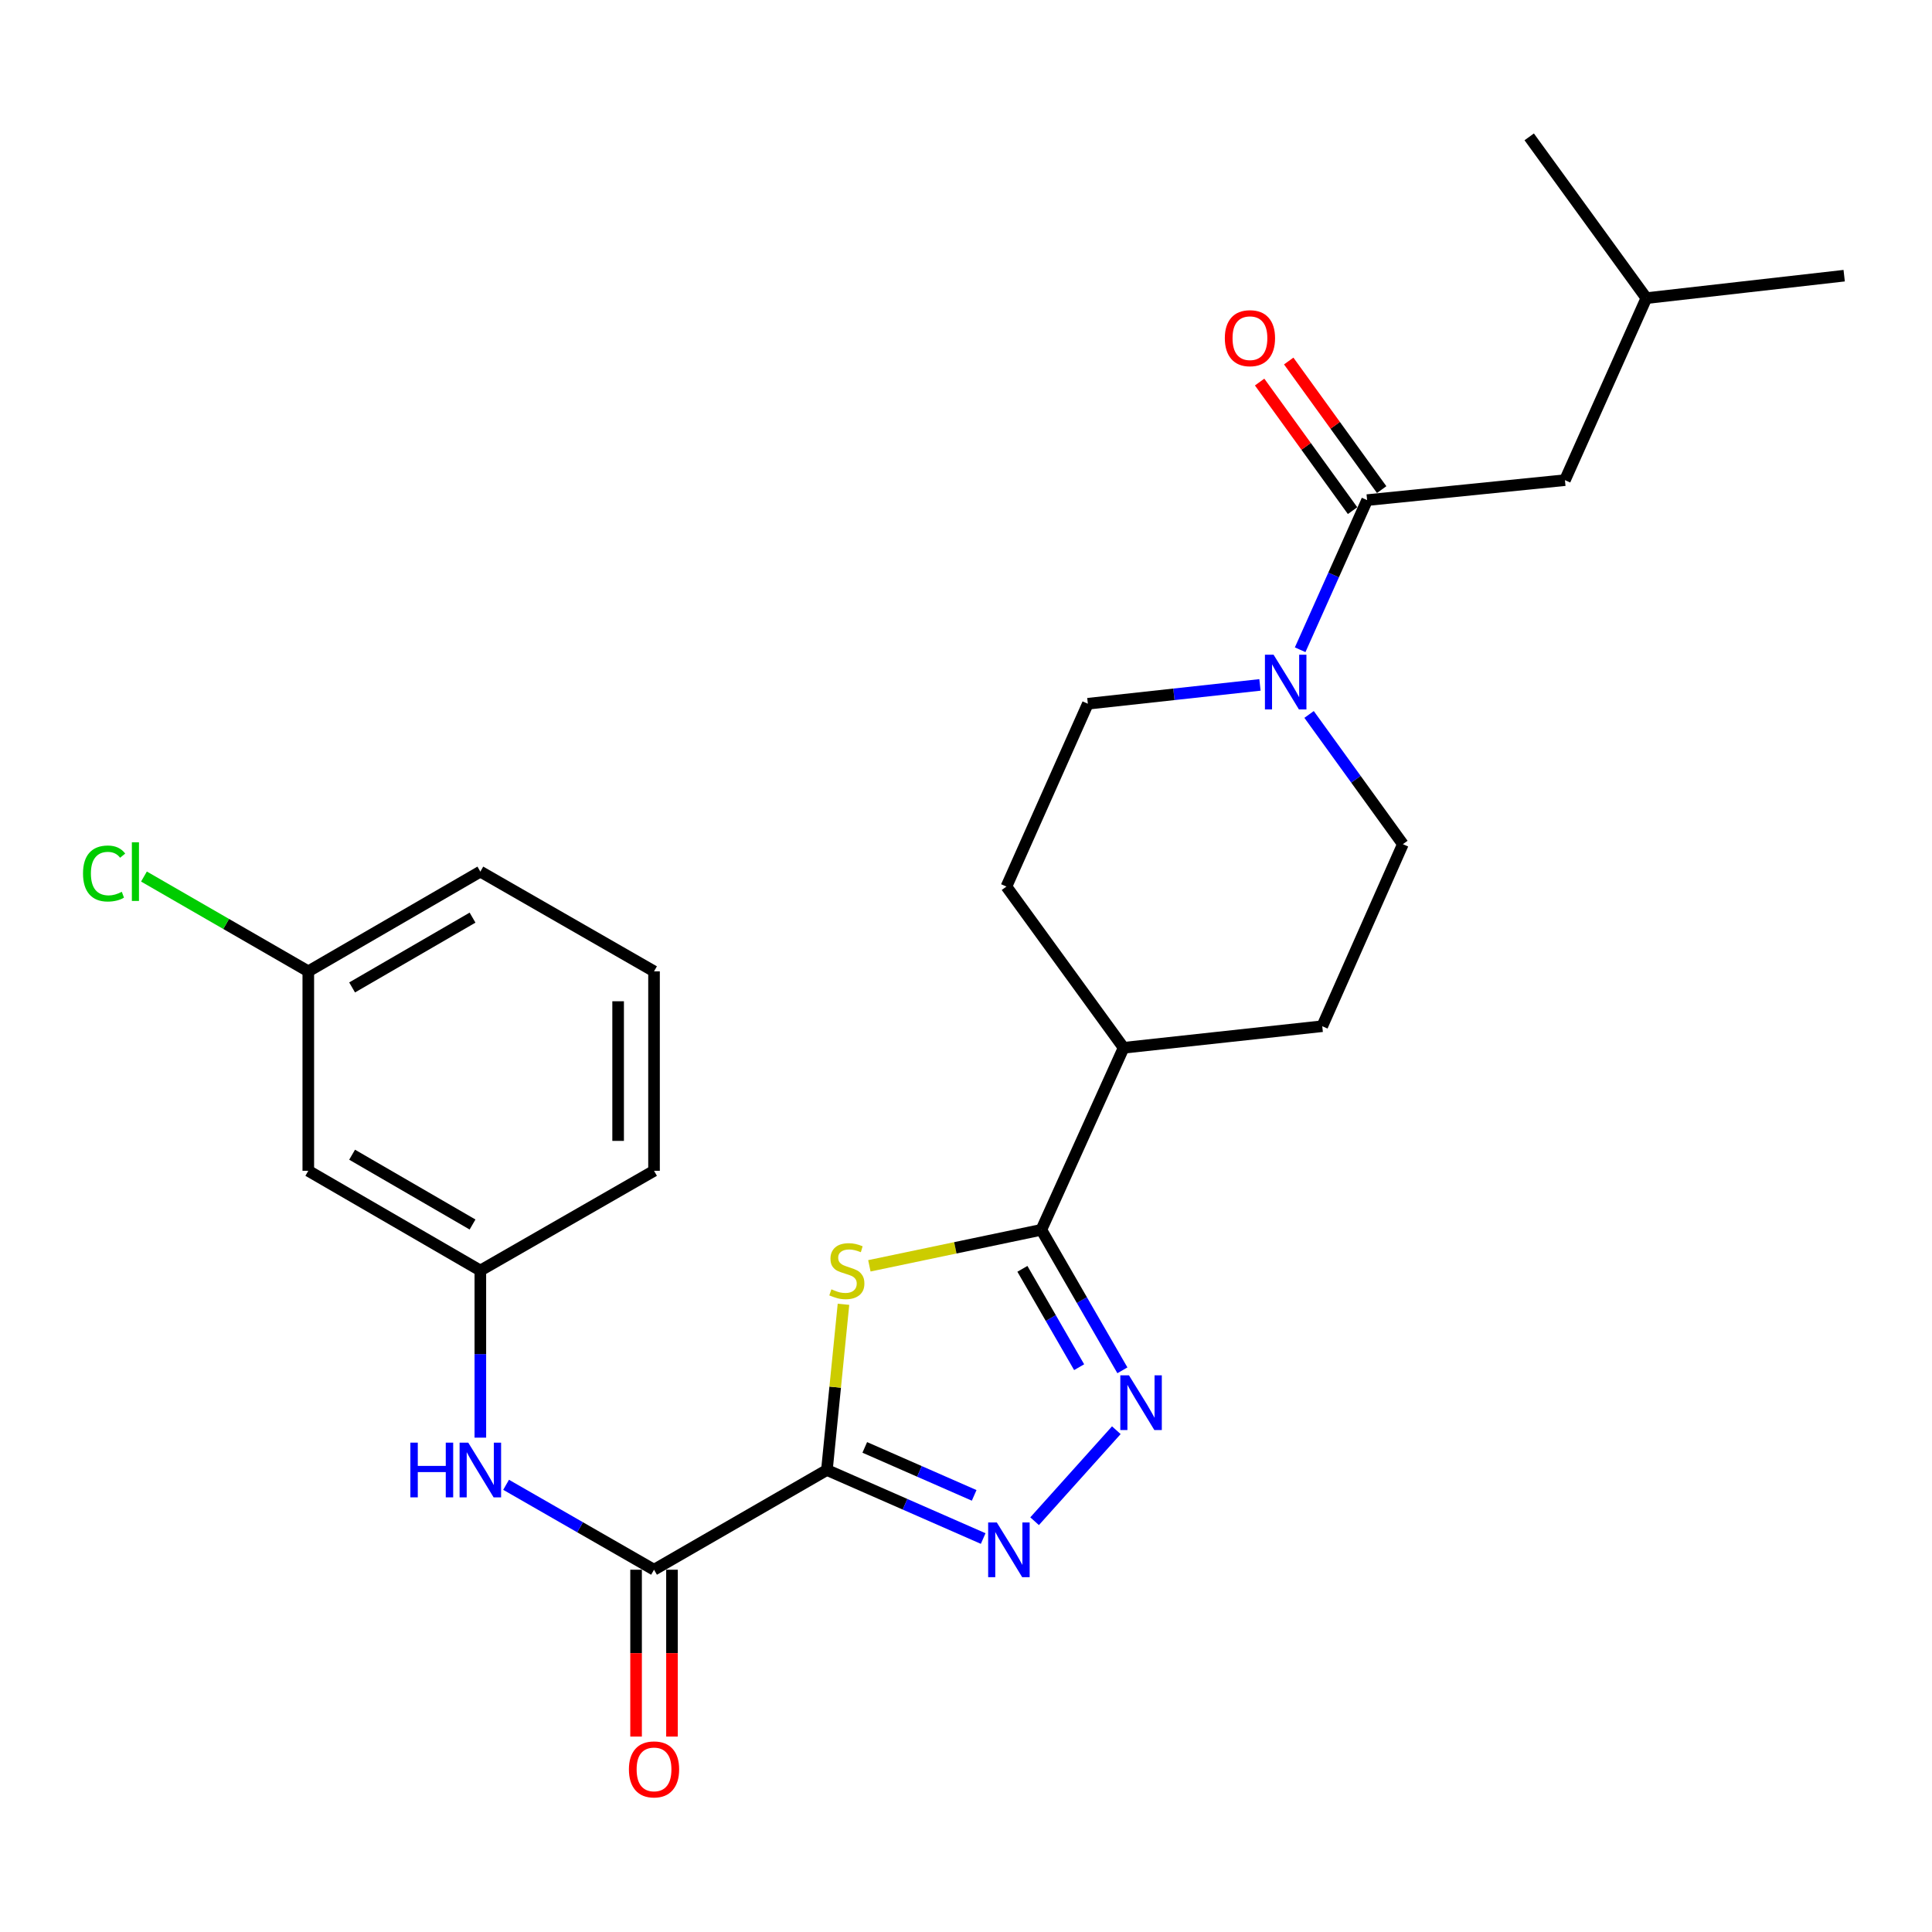 <?xml version='1.0' encoding='iso-8859-1'?>
<svg version='1.1' baseProfile='full'
              xmlns='http://www.w3.org/2000/svg'
                      xmlns:rdkit='http://www.rdkit.org/xml'
                      xmlns:xlink='http://www.w3.org/1999/xlink'
                  xml:space='preserve'
width='1000px' height='1000px' viewBox='0 0 1000 1000'>
<!-- END OF HEADER -->
<rect style='opacity:1.0;fill:#FFFFFF;stroke:none' width='1000' height='1000' x='0' y='0'> </rect>
<path class='bond-0' d='M 428.007,760.87 L 432.295,717.984' style='fill:none;fill-rule:evenodd;stroke:#000000;stroke-width:6px;stroke-linecap:butt;stroke-linejoin:miter;stroke-opacity:1' />
<path class='bond-0' d='M 432.295,717.984 L 436.583,675.099' style='fill:none;fill-rule:evenodd;stroke:#CCCC00;stroke-width:6px;stroke-linecap:butt;stroke-linejoin:miter;stroke-opacity:1' />
<path class='bond-1' d='M 428.007,760.87 L 468.452,778.608' style='fill:none;fill-rule:evenodd;stroke:#000000;stroke-width:6px;stroke-linecap:butt;stroke-linejoin:miter;stroke-opacity:1' />
<path class='bond-1' d='M 468.452,778.608 L 508.897,796.346' style='fill:none;fill-rule:evenodd;stroke:#0000FF;stroke-width:6px;stroke-linecap:butt;stroke-linejoin:miter;stroke-opacity:1' />
<path class='bond-1' d='M 447.604,749.174 L 475.915,761.591' style='fill:none;fill-rule:evenodd;stroke:#000000;stroke-width:6px;stroke-linecap:butt;stroke-linejoin:miter;stroke-opacity:1' />
<path class='bond-1' d='M 475.915,761.591 L 504.227,774.007' style='fill:none;fill-rule:evenodd;stroke:#0000FF;stroke-width:6px;stroke-linecap:butt;stroke-linejoin:miter;stroke-opacity:1' />
<path class='bond-4' d='M 428.007,760.87 L 338.523,812.487' style='fill:none;fill-rule:evenodd;stroke:#000000;stroke-width:6px;stroke-linecap:butt;stroke-linejoin:miter;stroke-opacity:1' />
<path class='bond-3' d='M 449.981,655.186 L 494.488,645.87' style='fill:none;fill-rule:evenodd;stroke:#CCCC00;stroke-width:6px;stroke-linecap:butt;stroke-linejoin:miter;stroke-opacity:1' />
<path class='bond-3' d='M 494.488,645.87 L 538.994,636.555' style='fill:none;fill-rule:evenodd;stroke:#000000;stroke-width:6px;stroke-linecap:butt;stroke-linejoin:miter;stroke-opacity:1' />
<path class='bond-2' d='M 535.508,787.376 L 577.81,740.273' style='fill:none;fill-rule:evenodd;stroke:#0000FF;stroke-width:6px;stroke-linecap:butt;stroke-linejoin:miter;stroke-opacity:1' />
<path class='bond-26' d='M 580.952,709.276 L 559.973,672.915' style='fill:none;fill-rule:evenodd;stroke:#0000FF;stroke-width:6px;stroke-linecap:butt;stroke-linejoin:miter;stroke-opacity:1' />
<path class='bond-26' d='M 559.973,672.915 L 538.994,636.555' style='fill:none;fill-rule:evenodd;stroke:#000000;stroke-width:6px;stroke-linecap:butt;stroke-linejoin:miter;stroke-opacity:1' />
<path class='bond-26' d='M 558.563,707.654 L 543.878,682.202' style='fill:none;fill-rule:evenodd;stroke:#0000FF;stroke-width:6px;stroke-linecap:butt;stroke-linejoin:miter;stroke-opacity:1' />
<path class='bond-26' d='M 543.878,682.202 L 529.193,656.749' style='fill:none;fill-rule:evenodd;stroke:#000000;stroke-width:6px;stroke-linecap:butt;stroke-linejoin:miter;stroke-opacity:1' />
<path class='bond-8' d='M 538.994,636.555 L 581.579,542.332' style='fill:none;fill-rule:evenodd;stroke:#000000;stroke-width:6px;stroke-linecap:butt;stroke-linejoin:miter;stroke-opacity:1' />
<path class='bond-7' d='M 338.523,812.487 L 300.24,790.506' style='fill:none;fill-rule:evenodd;stroke:#000000;stroke-width:6px;stroke-linecap:butt;stroke-linejoin:miter;stroke-opacity:1' />
<path class='bond-7' d='M 300.24,790.506 L 261.957,768.525' style='fill:none;fill-rule:evenodd;stroke:#0000FF;stroke-width:6px;stroke-linecap:butt;stroke-linejoin:miter;stroke-opacity:1' />
<path class='bond-13' d='M 329.231,812.487 L 329.231,855.67' style='fill:none;fill-rule:evenodd;stroke:#000000;stroke-width:6px;stroke-linecap:butt;stroke-linejoin:miter;stroke-opacity:1' />
<path class='bond-13' d='M 329.231,855.67 L 329.231,898.852' style='fill:none;fill-rule:evenodd;stroke:#FF0000;stroke-width:6px;stroke-linecap:butt;stroke-linejoin:miter;stroke-opacity:1' />
<path class='bond-13' d='M 347.814,812.487 L 347.814,855.67' style='fill:none;fill-rule:evenodd;stroke:#000000;stroke-width:6px;stroke-linecap:butt;stroke-linejoin:miter;stroke-opacity:1' />
<path class='bond-13' d='M 347.814,855.67 L 347.814,898.852' style='fill:none;fill-rule:evenodd;stroke:#FF0000;stroke-width:6px;stroke-linecap:butt;stroke-linejoin:miter;stroke-opacity:1' />
<path class='bond-5' d='M 677.578,369.799 L 701.853,403.37' style='fill:none;fill-rule:evenodd;stroke:#0000FF;stroke-width:6px;stroke-linecap:butt;stroke-linejoin:miter;stroke-opacity:1' />
<path class='bond-5' d='M 701.853,403.37 L 726.128,436.94' style='fill:none;fill-rule:evenodd;stroke:#000000;stroke-width:6px;stroke-linecap:butt;stroke-linejoin:miter;stroke-opacity:1' />
<path class='bond-6' d='M 672.958,336.311 L 690.288,297.586' style='fill:none;fill-rule:evenodd;stroke:#0000FF;stroke-width:6px;stroke-linecap:butt;stroke-linejoin:miter;stroke-opacity:1' />
<path class='bond-6' d='M 690.288,297.586 L 707.618,258.86' style='fill:none;fill-rule:evenodd;stroke:#000000;stroke-width:6px;stroke-linecap:butt;stroke-linejoin:miter;stroke-opacity:1' />
<path class='bond-27' d='M 652.152,354.508 L 607.61,359.38' style='fill:none;fill-rule:evenodd;stroke:#0000FF;stroke-width:6px;stroke-linecap:butt;stroke-linejoin:miter;stroke-opacity:1' />
<path class='bond-27' d='M 607.61,359.38 L 563.069,364.252' style='fill:none;fill-rule:evenodd;stroke:#000000;stroke-width:6px;stroke-linecap:butt;stroke-linejoin:miter;stroke-opacity:1' />
<path class='bond-11' d='M 707.618,258.86 L 810.006,248.526' style='fill:none;fill-rule:evenodd;stroke:#000000;stroke-width:6px;stroke-linecap:butt;stroke-linejoin:miter;stroke-opacity:1' />
<path class='bond-14' d='M 715.148,253.417 L 691.093,220.141' style='fill:none;fill-rule:evenodd;stroke:#000000;stroke-width:6px;stroke-linecap:butt;stroke-linejoin:miter;stroke-opacity:1' />
<path class='bond-14' d='M 691.093,220.141 L 667.038,186.866' style='fill:none;fill-rule:evenodd;stroke:#FF0000;stroke-width:6px;stroke-linecap:butt;stroke-linejoin:miter;stroke-opacity:1' />
<path class='bond-14' d='M 700.088,264.303 L 676.034,231.028' style='fill:none;fill-rule:evenodd;stroke:#000000;stroke-width:6px;stroke-linecap:butt;stroke-linejoin:miter;stroke-opacity:1' />
<path class='bond-14' d='M 676.034,231.028 L 651.979,197.752' style='fill:none;fill-rule:evenodd;stroke:#FF0000;stroke-width:6px;stroke-linecap:butt;stroke-linejoin:miter;stroke-opacity:1' />
<path class='bond-12' d='M 248.626,744.129 L 248.626,700.877' style='fill:none;fill-rule:evenodd;stroke:#0000FF;stroke-width:6px;stroke-linecap:butt;stroke-linejoin:miter;stroke-opacity:1' />
<path class='bond-12' d='M 248.626,700.877 L 248.626,657.625' style='fill:none;fill-rule:evenodd;stroke:#000000;stroke-width:6px;stroke-linecap:butt;stroke-linejoin:miter;stroke-opacity:1' />
<path class='bond-16' d='M 581.579,542.332 L 520.918,458.888' style='fill:none;fill-rule:evenodd;stroke:#000000;stroke-width:6px;stroke-linecap:butt;stroke-linejoin:miter;stroke-opacity:1' />
<path class='bond-17' d='M 581.579,542.332 L 684.39,531.162' style='fill:none;fill-rule:evenodd;stroke:#000000;stroke-width:6px;stroke-linecap:butt;stroke-linejoin:miter;stroke-opacity:1' />
<path class='bond-9' d='M 563.069,364.252 L 520.918,458.888' style='fill:none;fill-rule:evenodd;stroke:#000000;stroke-width:6px;stroke-linecap:butt;stroke-linejoin:miter;stroke-opacity:1' />
<path class='bond-10' d='M 726.128,436.94 L 684.39,531.162' style='fill:none;fill-rule:evenodd;stroke:#000000;stroke-width:6px;stroke-linecap:butt;stroke-linejoin:miter;stroke-opacity:1' />
<path class='bond-20' d='M 810.006,248.526 L 852.157,154.314' style='fill:none;fill-rule:evenodd;stroke:#000000;stroke-width:6px;stroke-linecap:butt;stroke-linejoin:miter;stroke-opacity:1' />
<path class='bond-15' d='M 248.626,657.625 L 159.575,606.007' style='fill:none;fill-rule:evenodd;stroke:#000000;stroke-width:6px;stroke-linecap:butt;stroke-linejoin:miter;stroke-opacity:1' />
<path class='bond-15' d='M 244.587,633.806 L 182.252,597.673' style='fill:none;fill-rule:evenodd;stroke:#000000;stroke-width:6px;stroke-linecap:butt;stroke-linejoin:miter;stroke-opacity:1' />
<path class='bond-22' d='M 248.626,657.625 L 338.523,606.007' style='fill:none;fill-rule:evenodd;stroke:#000000;stroke-width:6px;stroke-linecap:butt;stroke-linejoin:miter;stroke-opacity:1' />
<path class='bond-18' d='M 159.575,606.007 L 159.575,502.762' style='fill:none;fill-rule:evenodd;stroke:#000000;stroke-width:6px;stroke-linecap:butt;stroke-linejoin:miter;stroke-opacity:1' />
<path class='bond-19' d='M 159.575,502.762 L 117.045,478.229' style='fill:none;fill-rule:evenodd;stroke:#000000;stroke-width:6px;stroke-linecap:butt;stroke-linejoin:miter;stroke-opacity:1' />
<path class='bond-19' d='M 117.045,478.229 L 74.514,453.696' style='fill:none;fill-rule:evenodd;stroke:#00CC00;stroke-width:6px;stroke-linecap:butt;stroke-linejoin:miter;stroke-opacity:1' />
<path class='bond-28' d='M 159.575,502.762 L 248.626,451.145' style='fill:none;fill-rule:evenodd;stroke:#000000;stroke-width:6px;stroke-linecap:butt;stroke-linejoin:miter;stroke-opacity:1' />
<path class='bond-28' d='M 182.252,511.096 L 244.587,474.964' style='fill:none;fill-rule:evenodd;stroke:#000000;stroke-width:6px;stroke-linecap:butt;stroke-linejoin:miter;stroke-opacity:1' />
<path class='bond-24' d='M 852.157,154.314 L 791.517,70.838' style='fill:none;fill-rule:evenodd;stroke:#000000;stroke-width:6px;stroke-linecap:butt;stroke-linejoin:miter;stroke-opacity:1' />
<path class='bond-25' d='M 852.157,154.314 L 954.545,142.69' style='fill:none;fill-rule:evenodd;stroke:#000000;stroke-width:6px;stroke-linecap:butt;stroke-linejoin:miter;stroke-opacity:1' />
<path class='bond-21' d='M 338.523,502.762 L 338.523,606.007' style='fill:none;fill-rule:evenodd;stroke:#000000;stroke-width:6px;stroke-linecap:butt;stroke-linejoin:miter;stroke-opacity:1' />
<path class='bond-21' d='M 319.94,518.249 L 319.94,590.521' style='fill:none;fill-rule:evenodd;stroke:#000000;stroke-width:6px;stroke-linecap:butt;stroke-linejoin:miter;stroke-opacity:1' />
<path class='bond-23' d='M 338.523,502.762 L 248.626,451.145' style='fill:none;fill-rule:evenodd;stroke:#000000;stroke-width:6px;stroke-linecap:butt;stroke-linejoin:miter;stroke-opacity:1' />
<path  class='atom-1' d='M 430.33 667.345
Q 430.65 667.465, 431.97 668.025
Q 433.29 668.585, 434.73 668.945
Q 436.21 669.265, 437.65 669.265
Q 440.33 669.265, 441.89 667.985
Q 443.45 666.665, 443.45 664.385
Q 443.45 662.825, 442.65 661.865
Q 441.89 660.905, 440.69 660.385
Q 439.49 659.865, 437.49 659.265
Q 434.97 658.505, 433.45 657.785
Q 431.97 657.065, 430.89 655.545
Q 429.85 654.025, 429.85 651.465
Q 429.85 647.905, 432.25 645.705
Q 434.69 643.505, 439.49 643.505
Q 442.77 643.505, 446.49 645.065
L 445.57 648.145
Q 442.17 646.745, 439.61 646.745
Q 436.85 646.745, 435.33 647.905
Q 433.81 649.025, 433.85 650.985
Q 433.85 652.505, 434.61 653.425
Q 435.41 654.345, 436.53 654.865
Q 437.69 655.385, 439.61 655.985
Q 442.17 656.785, 443.69 657.585
Q 445.21 658.385, 446.29 660.025
Q 447.41 661.625, 447.41 664.385
Q 447.41 668.305, 444.77 670.425
Q 442.17 672.505, 437.81 672.505
Q 435.29 672.505, 433.37 671.945
Q 431.49 671.425, 429.25 670.505
L 430.33 667.345
' fill='#CCCC00'/>
<path  class='atom-2' d='M 515.948 788.025
L 525.228 803.025
Q 526.148 804.505, 527.628 807.185
Q 529.108 809.865, 529.188 810.025
L 529.188 788.025
L 532.948 788.025
L 532.948 816.345
L 529.068 816.345
L 519.108 799.945
Q 517.948 798.025, 516.708 795.825
Q 515.508 793.625, 515.148 792.945
L 515.148 816.345
L 511.468 816.345
L 511.468 788.025
L 515.948 788.025
' fill='#0000FF'/>
<path  class='atom-3' d='M 584.352 711.858
L 593.632 726.858
Q 594.552 728.338, 596.032 731.018
Q 597.512 733.698, 597.592 733.858
L 597.592 711.858
L 601.352 711.858
L 601.352 740.178
L 597.472 740.178
L 587.512 723.778
Q 586.352 721.858, 585.112 719.658
Q 583.912 717.458, 583.552 716.778
L 583.552 740.178
L 579.872 740.178
L 579.872 711.858
L 584.352 711.858
' fill='#0000FF'/>
<path  class='atom-6' d='M 659.207 338.891
L 668.487 353.891
Q 669.407 355.371, 670.887 358.051
Q 672.367 360.731, 672.447 360.891
L 672.447 338.891
L 676.207 338.891
L 676.207 367.211
L 672.327 367.211
L 662.367 350.811
Q 661.207 348.891, 659.967 346.691
Q 658.767 344.491, 658.407 343.811
L 658.407 367.211
L 654.727 367.211
L 654.727 338.891
L 659.207 338.891
' fill='#0000FF'/>
<path  class='atom-8' d='M 212.406 746.71
L 216.246 746.71
L 216.246 758.75
L 230.726 758.75
L 230.726 746.71
L 234.566 746.71
L 234.566 775.03
L 230.726 775.03
L 230.726 761.95
L 216.246 761.95
L 216.246 775.03
L 212.406 775.03
L 212.406 746.71
' fill='#0000FF'/>
<path  class='atom-8' d='M 242.366 746.71
L 251.646 761.71
Q 252.566 763.19, 254.046 765.87
Q 255.526 768.55, 255.606 768.71
L 255.606 746.71
L 259.366 746.71
L 259.366 775.03
L 255.486 775.03
L 245.526 758.63
Q 244.366 756.71, 243.126 754.51
Q 241.926 752.31, 241.566 751.63
L 241.566 775.03
L 237.886 775.03
L 237.886 746.71
L 242.366 746.71
' fill='#0000FF'/>
<path  class='atom-14' d='M 325.523 915.833
Q 325.523 909.033, 328.883 905.233
Q 332.243 901.433, 338.523 901.433
Q 344.803 901.433, 348.163 905.233
Q 351.523 909.033, 351.523 915.833
Q 351.523 922.713, 348.123 926.633
Q 344.723 930.513, 338.523 930.513
Q 332.283 930.513, 328.883 926.633
Q 325.523 922.753, 325.523 915.833
M 338.523 927.313
Q 342.843 927.313, 345.163 924.433
Q 347.523 921.513, 347.523 915.833
Q 347.523 910.273, 345.163 907.473
Q 342.843 904.633, 338.523 904.633
Q 334.203 904.633, 331.843 907.433
Q 329.523 910.233, 329.523 915.833
Q 329.523 921.553, 331.843 924.433
Q 334.203 927.313, 338.523 927.313
' fill='#FF0000'/>
<path  class='atom-15' d='M 633.968 175.041
Q 633.968 168.241, 637.328 164.441
Q 640.688 160.641, 646.968 160.641
Q 653.248 160.641, 656.608 164.441
Q 659.968 168.241, 659.968 175.041
Q 659.968 181.921, 656.568 185.841
Q 653.168 189.721, 646.968 189.721
Q 640.728 189.721, 637.328 185.841
Q 633.968 181.961, 633.968 175.041
M 646.968 186.521
Q 651.288 186.521, 653.608 183.641
Q 655.968 180.721, 655.968 175.041
Q 655.968 169.481, 653.608 166.681
Q 651.288 163.841, 646.968 163.841
Q 642.648 163.841, 640.288 166.641
Q 637.968 169.441, 637.968 175.041
Q 637.968 180.761, 640.288 183.641
Q 642.648 186.521, 646.968 186.521
' fill='#FF0000'/>
<path  class='atom-20' d='M 42.971 452.125
Q 42.971 445.085, 46.251 441.405
Q 49.571 437.685, 55.851 437.685
Q 61.691 437.685, 64.811 441.805
L 62.171 443.965
Q 59.891 440.965, 55.851 440.965
Q 51.571 440.965, 49.291 443.845
Q 47.051 446.685, 47.051 452.125
Q 47.051 457.725, 49.371 460.605
Q 51.731 463.485, 56.291 463.485
Q 59.411 463.485, 63.051 461.605
L 64.171 464.605
Q 62.691 465.565, 60.451 466.125
Q 58.211 466.685, 55.731 466.685
Q 49.571 466.685, 46.251 462.925
Q 42.971 459.165, 42.971 452.125
' fill='#00CC00'/>
<path  class='atom-20' d='M 68.251 435.965
L 71.931 435.965
L 71.931 466.325
L 68.251 466.325
L 68.251 435.965
' fill='#00CC00'/>
</svg>
